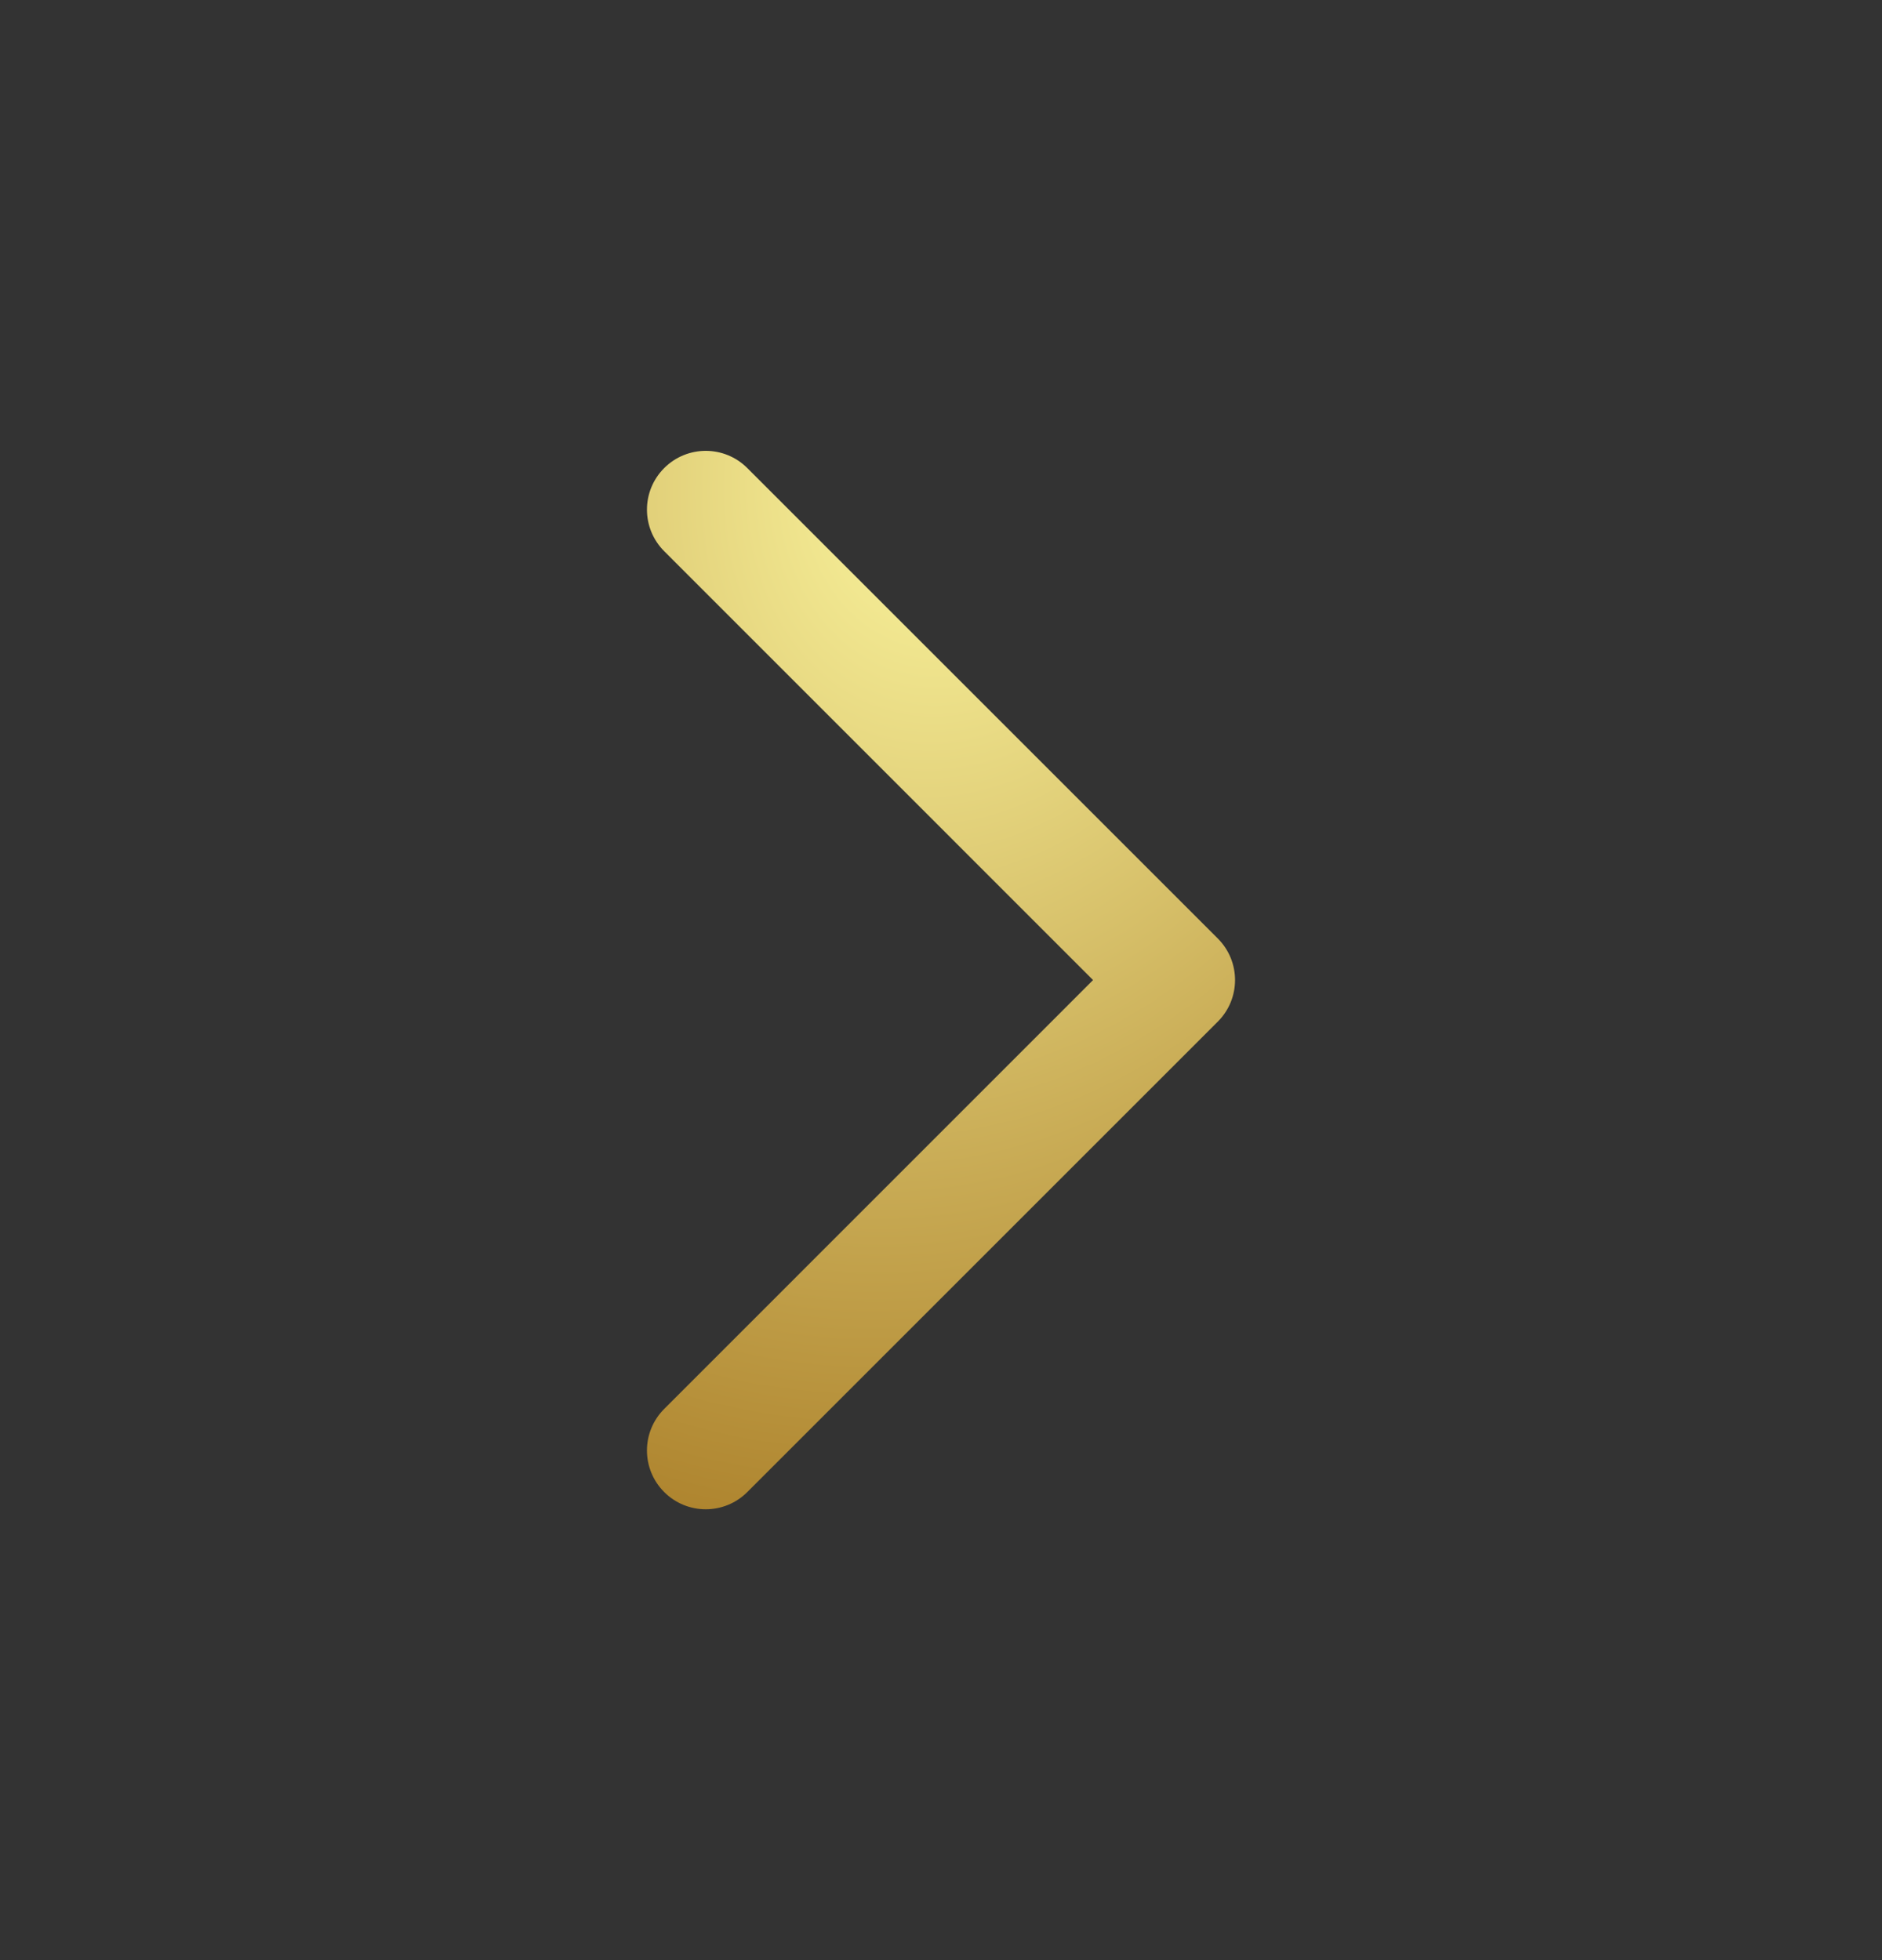 <svg width="24" height="25" viewBox="0 0 24 25" fill="none" xmlns="http://www.w3.org/2000/svg">
<rect x="0" y="0" width="24" height="25" fill="#333333" stroke="none"/>
<path fill-rule="evenodd" clip-rule="evenodd" d="M8.47 5.97C8.177 6.263 8.177 6.737 8.47 7.03L13.939 12.5L8.47 17.97C8.177 18.263 8.177 18.737 8.47 19.03C8.763 19.323 9.237 19.323 9.53 19.03L15.53 13.03C15.823 12.737 15.823 12.263 15.53 11.97L9.53 5.97C9.237 5.677 8.763 5.677 8.47 5.97Z" fill="url(#paint0_radial_855_4300)"/>
<defs>
<radialGradient id="paint0_radial_855_4300" cx="0" cy="0" r="1" gradientUnits="userSpaceOnUse" gradientTransform="translate(12.295 5.75) rotate(106.678) scale(14.093 11.021)">
<stop stop-color="#FEFAA3"/>
<stop offset="1" stop-color="#AE842E"/>
</radialGradient>
</defs>
</svg>
